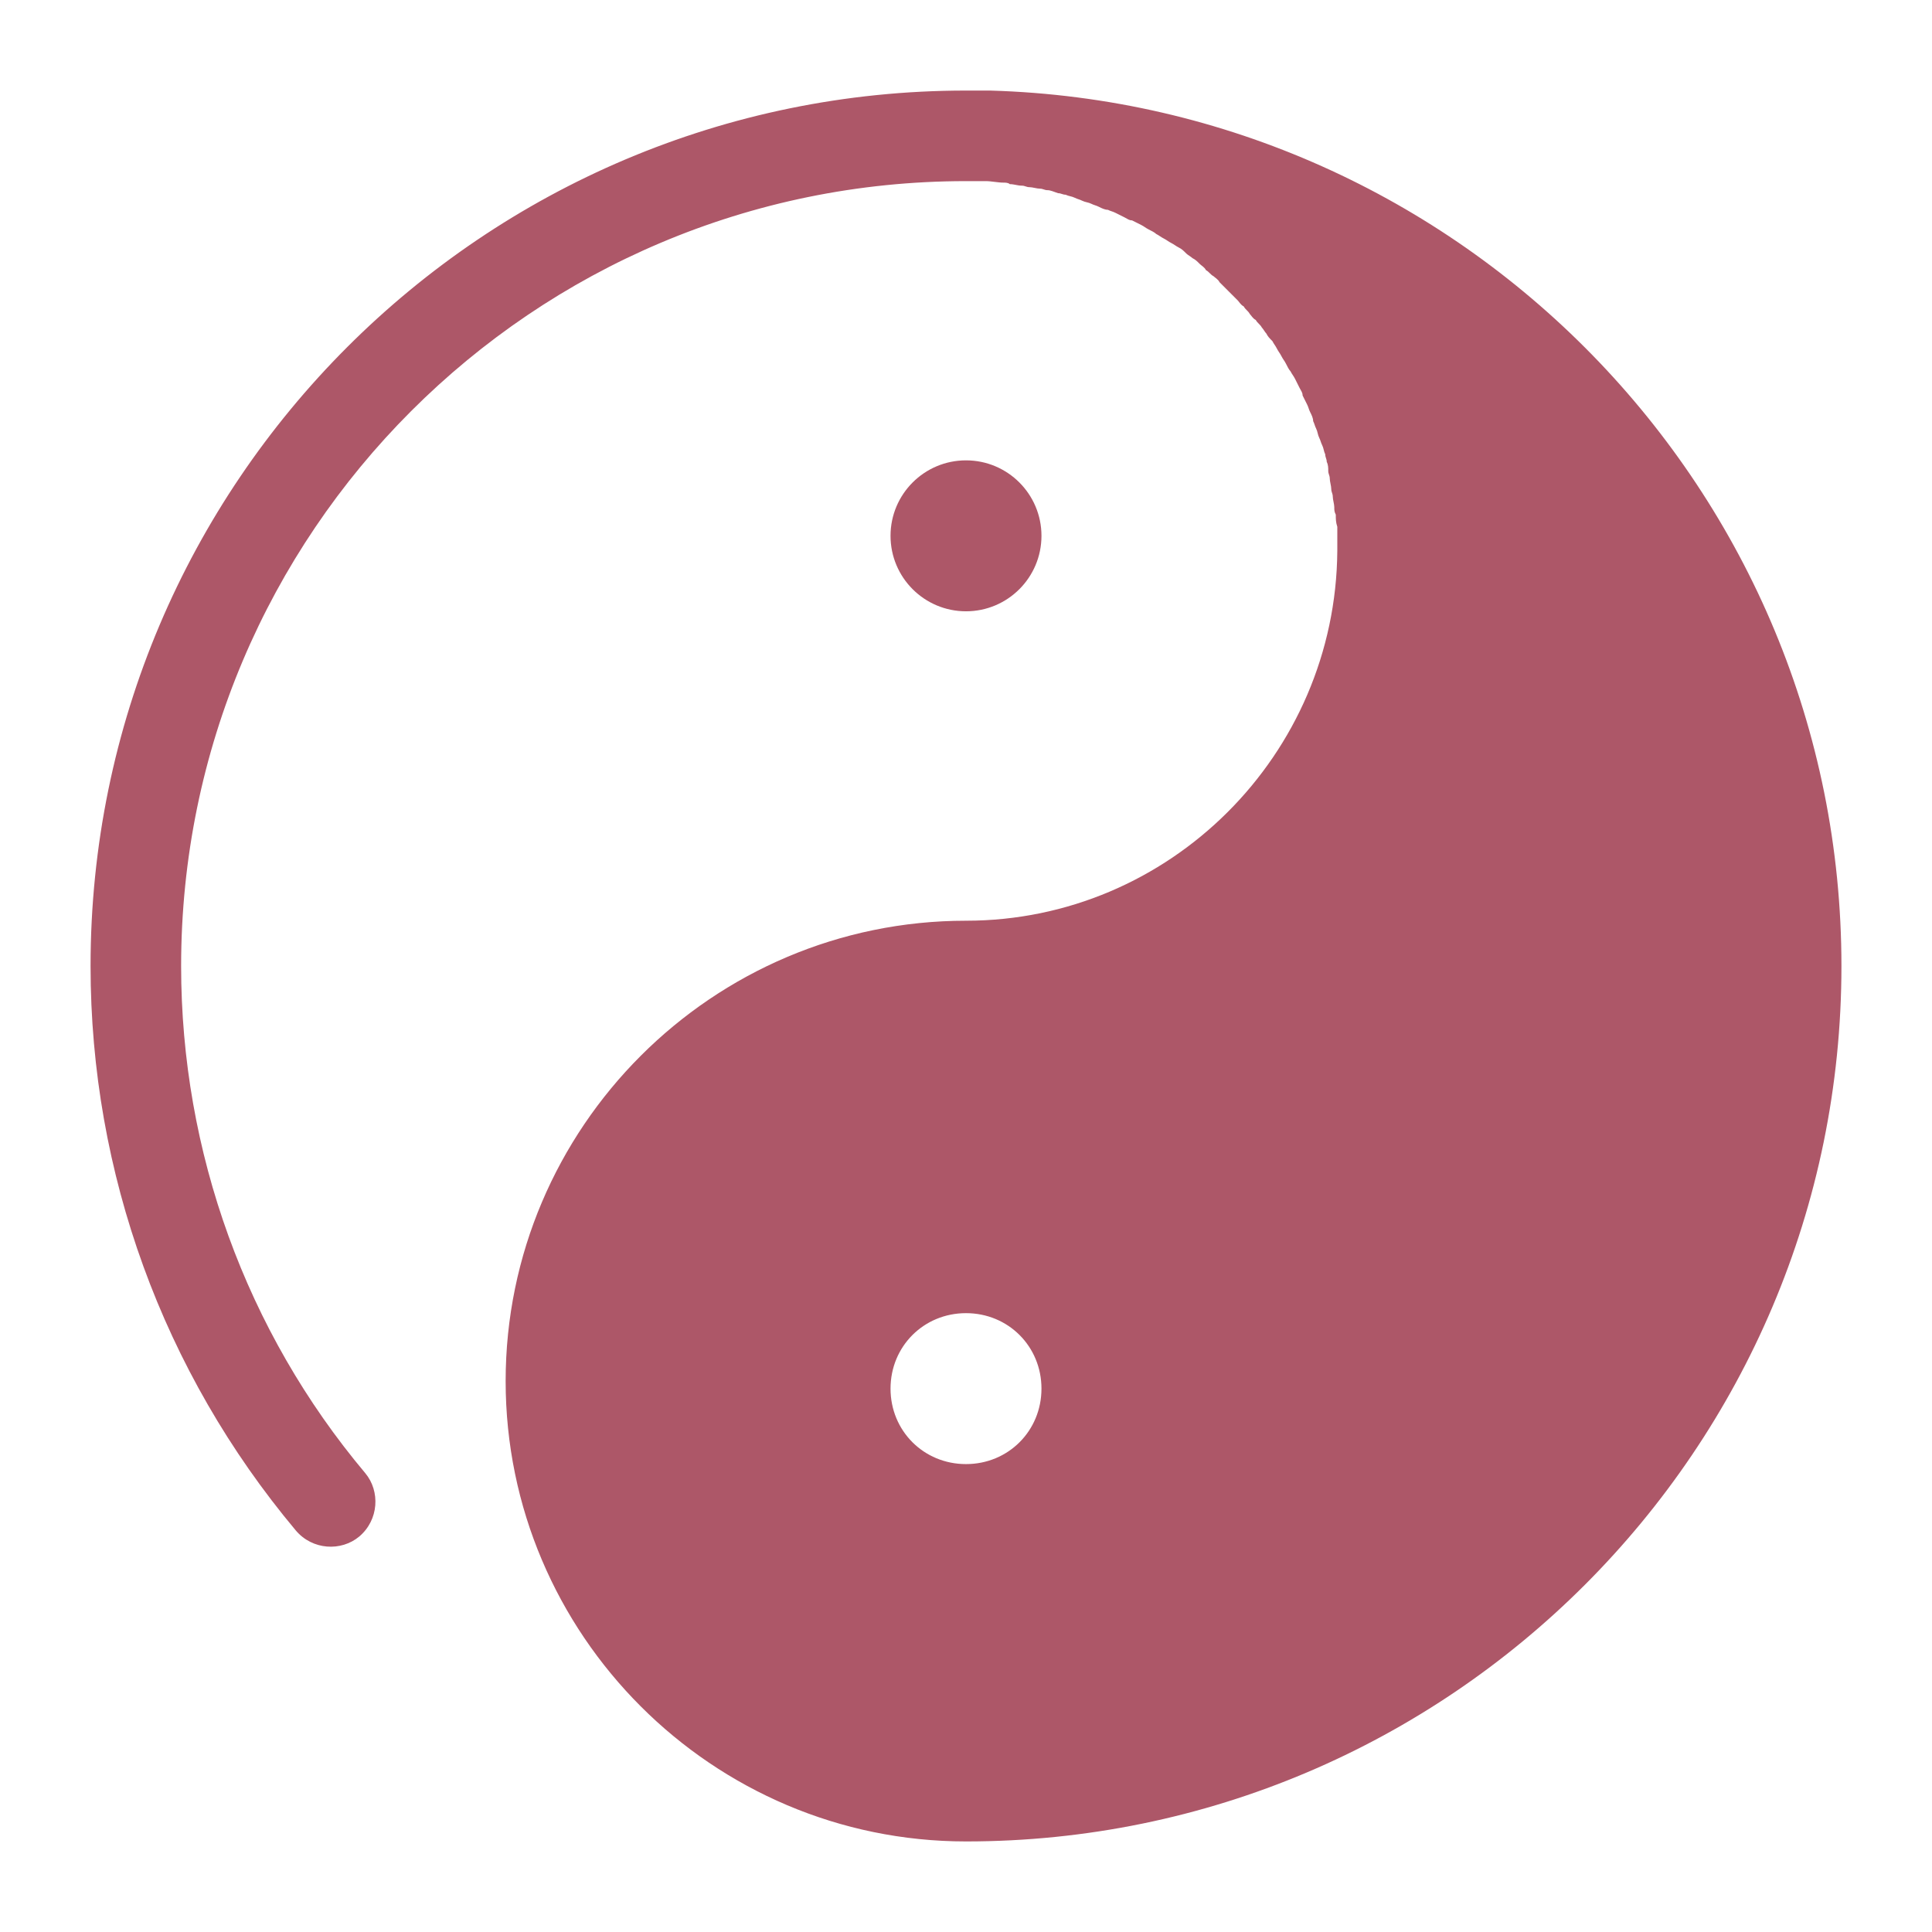 <?xml version="1.0" encoding="UTF-8"?> <svg xmlns="http://www.w3.org/2000/svg" width="128" height="128" viewBox="0 0 128 128" fill="none"><path d="M64 40.5C66.761 40.5 69 38.261 69 35.5C69 32.739 66.761 30.5 64 30.5C61.239 30.5 59 32.739 59 35.5C59 38.261 61.239 40.5 64 40.5Z" fill="#AD5768"></path><path d="M65.6 6C65.1 6 64.6 6 64 6C32 6 6 32 6 64C6 77.7 10.8 90.9 19.6 101.4C20.7 102.7 22.6 102.8 23.8 101.8C25.1 100.7 25.2 98.8 24.2 97.6C16.3 88.2 12 76.3 12 64C12 35.3 35.3 12 64 12H65.3C65.7 12 66.1 12.1 66.5 12.1C66.6 12.1 66.8 12.1 66.9 12.2C67.2 12.2 67.4 12.3 67.7 12.3C67.9 12.3 68 12.4 68.2 12.4C68.4 12.4 68.7 12.5 68.9 12.5C69.1 12.5 69.2 12.6 69.4 12.6C69.6 12.6 69.8 12.7 70.1 12.8C70.3 12.8 70.4 12.9 70.6 12.9C70.8 13 71 13 71.2 13.1C71.4 13.2 71.5 13.2 71.7 13.3C71.9 13.4 72.1 13.4 72.3 13.5C72.5 13.6 72.6 13.6 72.8 13.7C73 13.8 73.2 13.9 73.4 13.9C73.6 14 73.7 14 73.9 14.1C74.1 14.2 74.3 14.3 74.5 14.4C74.7 14.5 74.8 14.6 75 14.6C75.2 14.7 75.4 14.8 75.6 14.9C75.8 15 75.9 15.1 76.1 15.2C76.3 15.3 76.5 15.4 76.6 15.5C76.8 15.6 76.9 15.7 77.1 15.8C77.3 15.9 77.4 16 77.6 16.1C77.8 16.2 77.9 16.3 78.1 16.4C78.3 16.5 78.4 16.6 78.6 16.8C78.7 16.9 78.9 17 79 17.1C79.2 17.2 79.3 17.3 79.5 17.5C79.6 17.6 79.8 17.7 79.9 17.9C80.1 18 80.2 18.2 80.4 18.3C80.5 18.4 80.7 18.5 80.8 18.7C80.9 18.8 81.1 19 81.2 19.1C81.3 19.2 81.5 19.4 81.6 19.5C81.7 19.6 81.9 19.8 82 19.9C82.1 20 82.2 20.2 82.4 20.3C82.5 20.5 82.7 20.6 82.8 20.8C82.9 20.9 83 21.1 83.2 21.2C83.3 21.4 83.5 21.5 83.6 21.7C83.7 21.8 83.8 22 83.9 22.1C84 22.3 84.1 22.4 84.3 22.6C84.4 22.8 84.5 22.9 84.6 23.1C84.7 23.3 84.8 23.4 84.9 23.6C85 23.8 85.1 23.9 85.2 24.1C85.3 24.3 85.4 24.5 85.5 24.6C85.6 24.8 85.7 24.9 85.8 25.1C85.9 25.3 86 25.5 86.1 25.7C86.2 25.9 86.3 26 86.3 26.2C86.4 26.4 86.5 26.6 86.6 26.8C86.7 27 86.7 27.1 86.8 27.3C86.9 27.5 87 27.7 87 27.9C87.1 28.1 87.1 28.2 87.2 28.4C87.3 28.6 87.3 28.8 87.4 29C87.5 29.2 87.5 29.3 87.6 29.5C87.7 29.7 87.7 29.9 87.8 30.1C87.8 30.3 87.9 30.4 87.9 30.6C88 30.8 88 31 88 31.2C88 31.4 88.1 31.5 88.1 31.7C88.1 31.9 88.2 32.2 88.2 32.4C88.2 32.6 88.3 32.7 88.3 32.9C88.3 33.1 88.4 33.4 88.4 33.6C88.4 33.8 88.4 33.9 88.5 34.1C88.5 34.4 88.5 34.6 88.6 34.9V35.3V36.5C88.5 50 77.5 61 64 61C47.2 61 33.5 74.7 33.5 91.5C33.5 108.3 47.2 122 64 122C96 122 122 96 122 64C122 32.5 96.8 6.9 65.6 6ZM64 97C61.2 97 59 94.8 59 92C59 89.2 61.2 87 64 87C66.8 87 69 89.2 69 92C69 94.8 66.8 97 64 97Z" fill="#AD5768"></path></svg> 